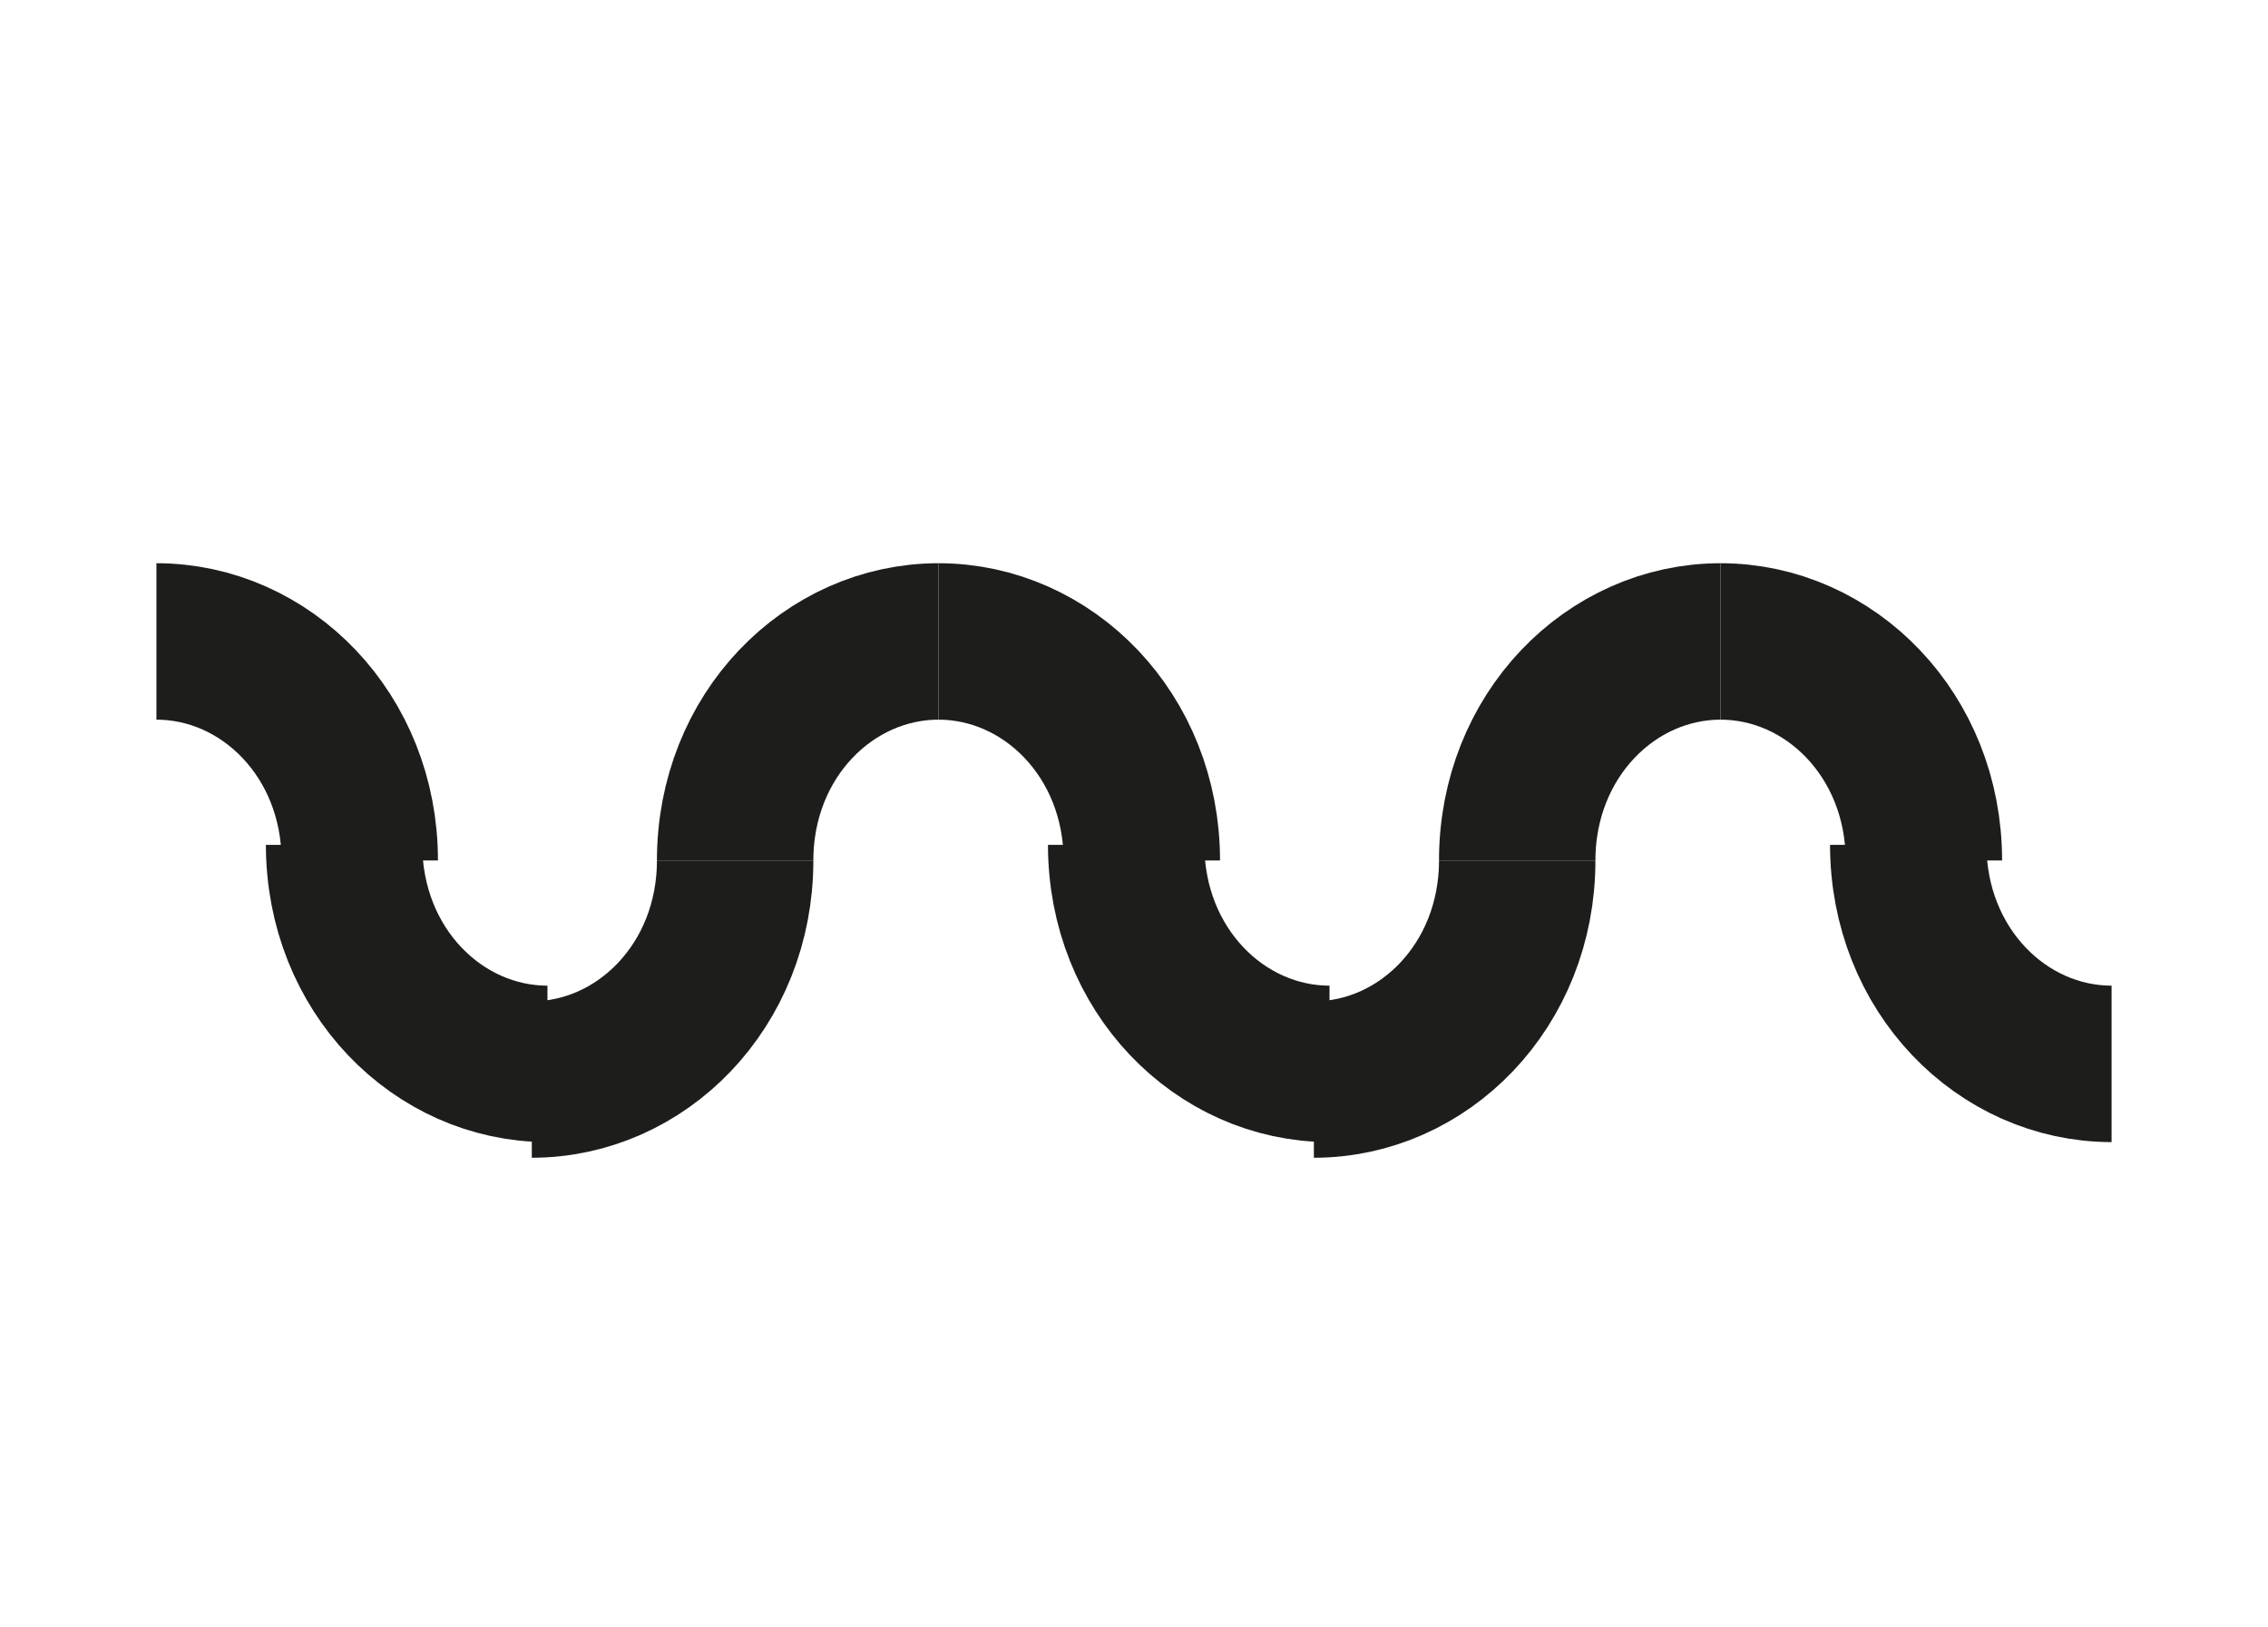 <svg version="1.1" xmlns="http://www.w3.org/2000/svg" xmlns:xlink="http://www.w3.org/1999/xlink" x="0px" y="0px"
	 viewBox="0 0 14.5 10.4" style="enable-background:new 0 0 14.5 10.4;" xml:space="preserve">
<style type="text/css">
	.st0{fill:none;stroke:#1D1D1B;stroke-miterlimit:10;}
</style>
<path class="st0" d="M1,4.1c0.7,0,1.3,0.6,1.3,1.4"/>
<path class="st0" d="M4.7,5.5c0-0.8,0.6-1.4,1.3-1.4"/>
<path class="st0" d="M6,4.1c0.7,0,1.3,0.6,1.3,1.4"/>
<path class="st0" d="M4.7,5.5c0,0.8-0.6,1.4-1.3,1.4"/>
<path class="st0" d="M3.5,6.8c-0.7,0-1.3-0.6-1.3-1.4"/>
<path class="st0" d="M9.7,5.5c0-0.8,0.6-1.4,1.3-1.4"/>
<path class="st0" d="M11,4.1c0.7,0,1.3,0.6,1.3,1.4"/>
<path class="st0" d="M13.5,6.8c-0.7,0-1.3-0.6-1.3-1.4"/>
<path class="st0" d="M9.7,5.5c0,0.8-0.6,1.4-1.3,1.4"/>
<path class="st0" d="M8.5,6.8c-0.7,0-1.3-0.6-1.3-1.4"/>
</svg>
